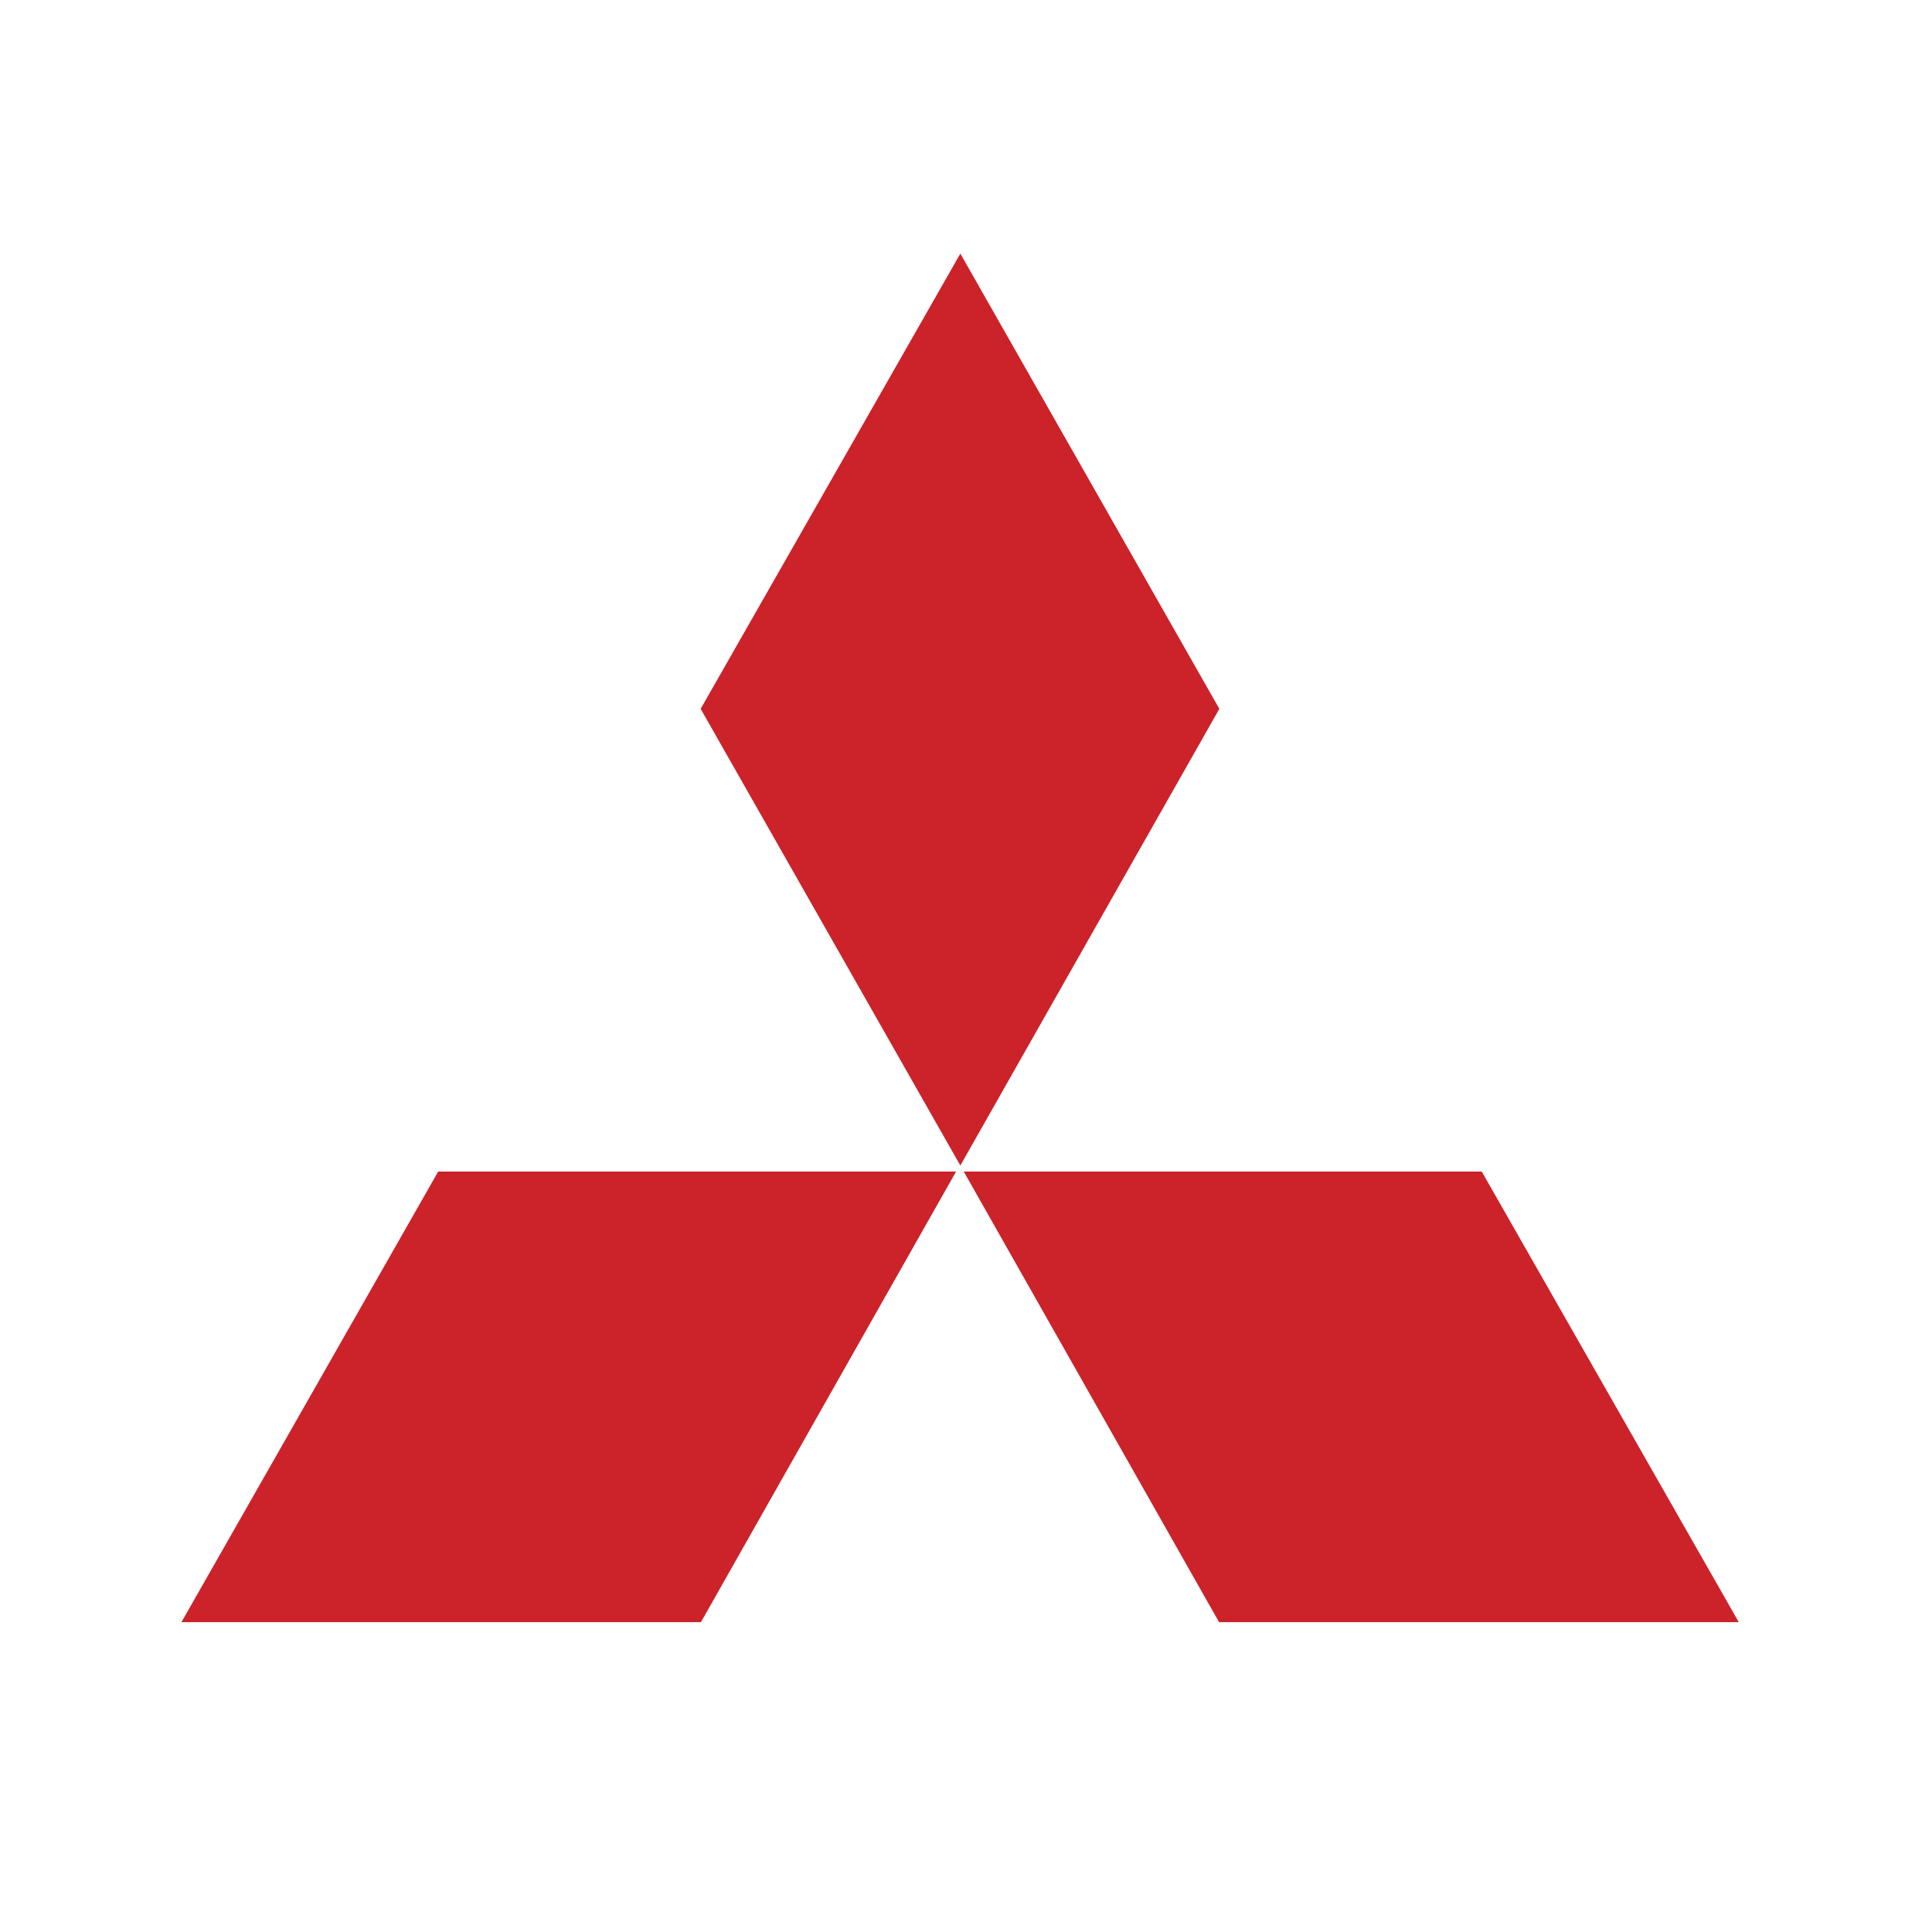 <svg id="Abarth_Logo" data-name="Abarth Logo" xmlns="http://www.w3.org/2000/svg" viewBox="0 0 283.46 283.46"><defs><style>.cls-1{fill:#cc2229;}</style></defs><title>Alle_Logos_Original</title><path class="cls-1" d="M140.29,171.89h-76L26.62,238h76.22l37.45-66.14ZM178.9,104l-38-66.79L102.8,104,140.9,171Zm0,134h76.21L217.4,171.89h-76L178.86,238Z"/></svg>